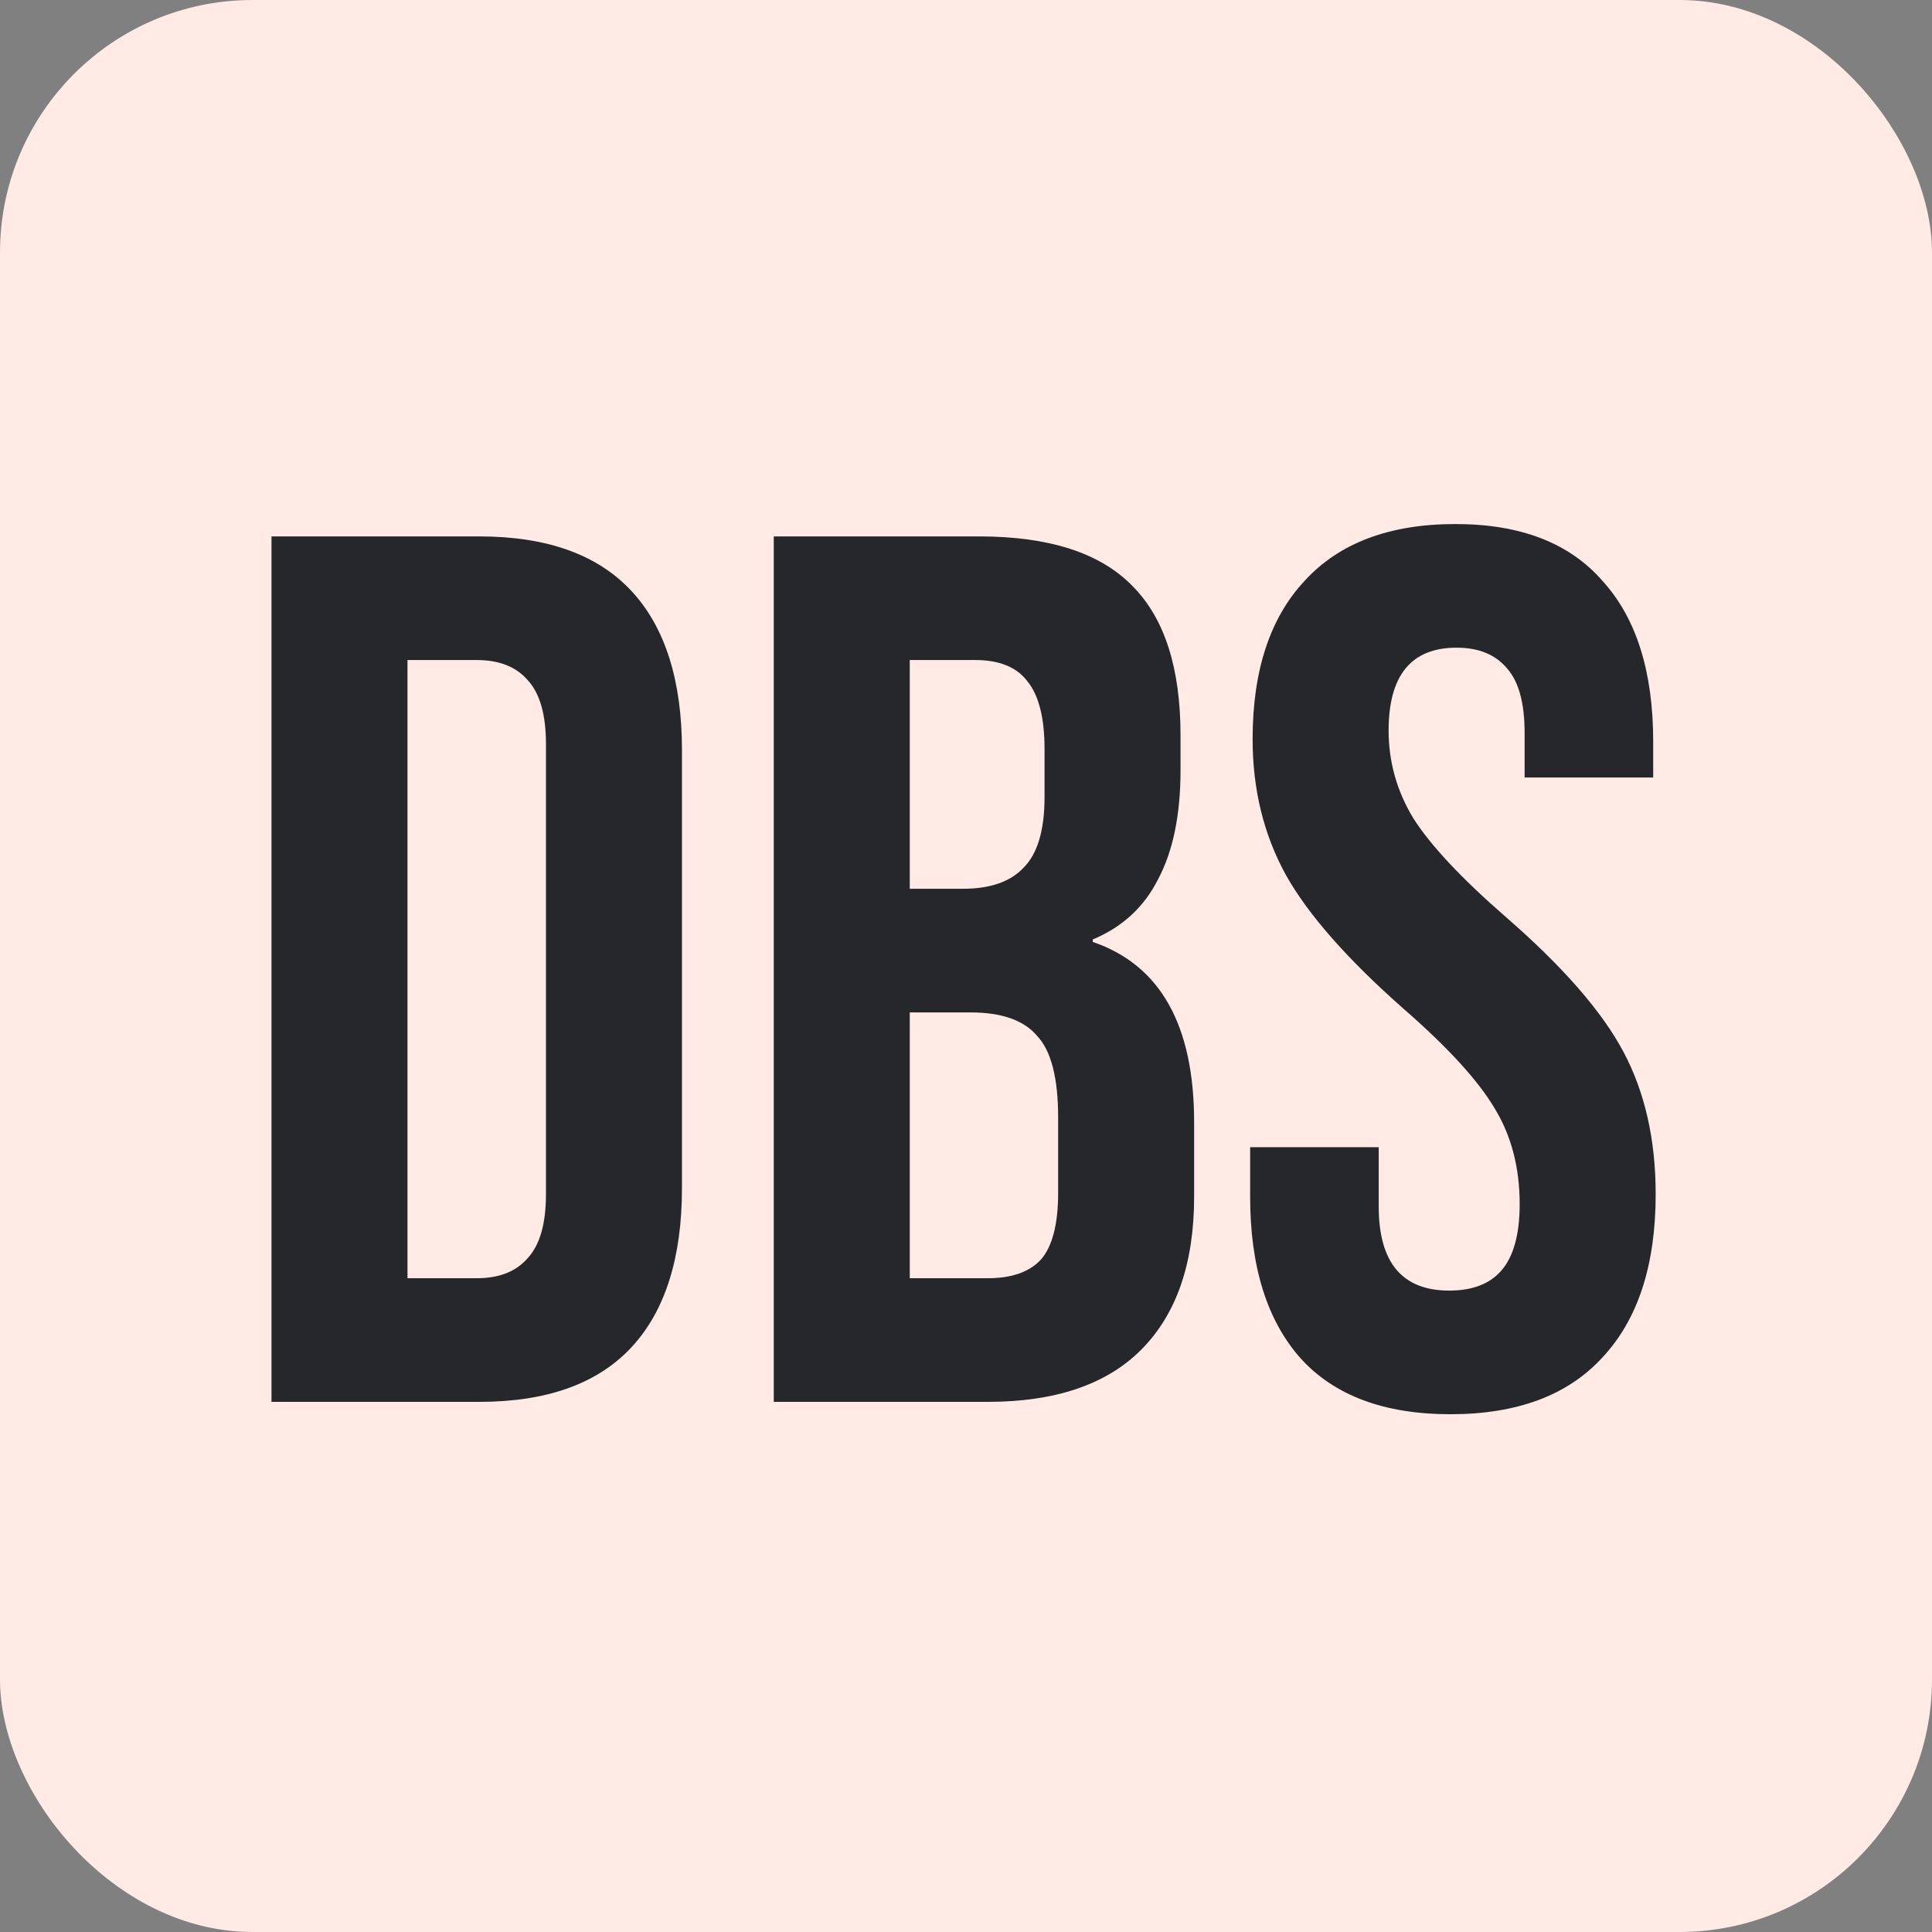 <?xml version="1.0" encoding="UTF-8"?> <svg xmlns="http://www.w3.org/2000/svg" width="306" height="306" viewBox="0 0 306 306" fill="none"><rect x="0" y="0" width="306" height="306" fill="#808080" stroke="none"/><g clip-path="url(#clip0_366_203)"><rect width="306" height="306" rx="40" fill="#FFEAE6"></rect><path d="M229.727 223.993C219.283 223.993 211.385 221.056 206.032 215.181C200.68 209.176 198.004 200.625 198.004 189.528V181.695H218.369V191.095C218.369 199.972 222.09 204.411 229.531 204.411C233.187 204.411 235.928 203.366 237.756 201.278C239.714 199.058 240.693 195.533 240.693 190.703C240.693 184.959 239.388 179.933 236.777 175.625C234.166 171.186 229.335 165.899 222.286 159.763C213.408 151.93 207.207 144.88 203.682 138.614C200.158 132.217 198.395 125.037 198.395 117.073C198.395 106.238 201.137 97.883 206.62 92.008C212.103 86.003 220.066 83 230.51 83C240.824 83 248.591 86.003 253.813 92.008C259.166 97.883 261.842 106.368 261.842 117.465V123.144H241.476V116.094C241.476 111.394 240.563 108 238.735 105.911C236.907 103.692 234.231 102.582 230.706 102.582C223.526 102.582 219.936 106.956 219.936 115.703C219.936 120.663 221.241 125.298 223.852 129.606C226.594 133.914 231.489 139.136 238.539 145.272C247.547 153.105 253.748 160.22 257.142 166.617C260.537 173.014 262.234 180.52 262.234 189.136C262.234 200.364 259.427 208.98 253.813 214.985C248.33 220.99 240.301 223.993 229.727 223.993Z" fill="#26272B"></path><path d="M122.553 84.958H155.06C166.157 84.958 174.251 87.569 179.342 92.791C184.434 97.882 186.979 105.781 186.979 116.486V121.969C186.979 129.018 185.804 134.762 183.455 139.201C181.235 143.64 177.776 146.838 173.076 148.797V149.188C183.781 152.844 189.133 162.374 189.133 177.778V189.528C189.133 200.102 186.327 208.196 180.713 213.81C175.23 219.293 167.136 222.035 156.431 222.035H122.553V84.958ZM152.514 140.768C156.823 140.768 160.021 139.658 162.11 137.439C164.329 135.219 165.439 131.499 165.439 126.277V118.64C165.439 113.679 164.525 110.089 162.697 107.869C161 105.65 158.259 104.54 154.473 104.54H144.094V140.768H152.514ZM156.431 202.452C160.217 202.452 163.024 201.473 164.851 199.515C166.679 197.426 167.593 193.901 167.593 188.94V176.995C167.593 170.729 166.483 166.421 164.264 164.071C162.175 161.59 158.65 160.35 153.689 160.35H144.094V202.452H156.431Z" fill="#26272B"></path><path d="M43 84.958H75.898C86.603 84.958 94.632 87.83 99.985 93.574C105.337 99.318 108.013 107.739 108.013 118.836V188.157C108.013 199.254 105.337 207.674 99.985 213.418C94.632 219.162 86.603 222.035 75.898 222.035H43V84.958ZM75.507 202.452C79.032 202.452 81.708 201.408 83.535 199.319C85.494 197.23 86.473 193.836 86.473 189.136V117.856C86.473 113.157 85.494 109.762 83.535 107.674C81.708 105.585 79.032 104.54 75.507 104.54H64.541V202.452H75.507Z" fill="#26272B"></path></g><defs><clipPath id="clip0_366_203"><rect width="306" height="306" fill="white"></rect></clipPath></defs></svg> 